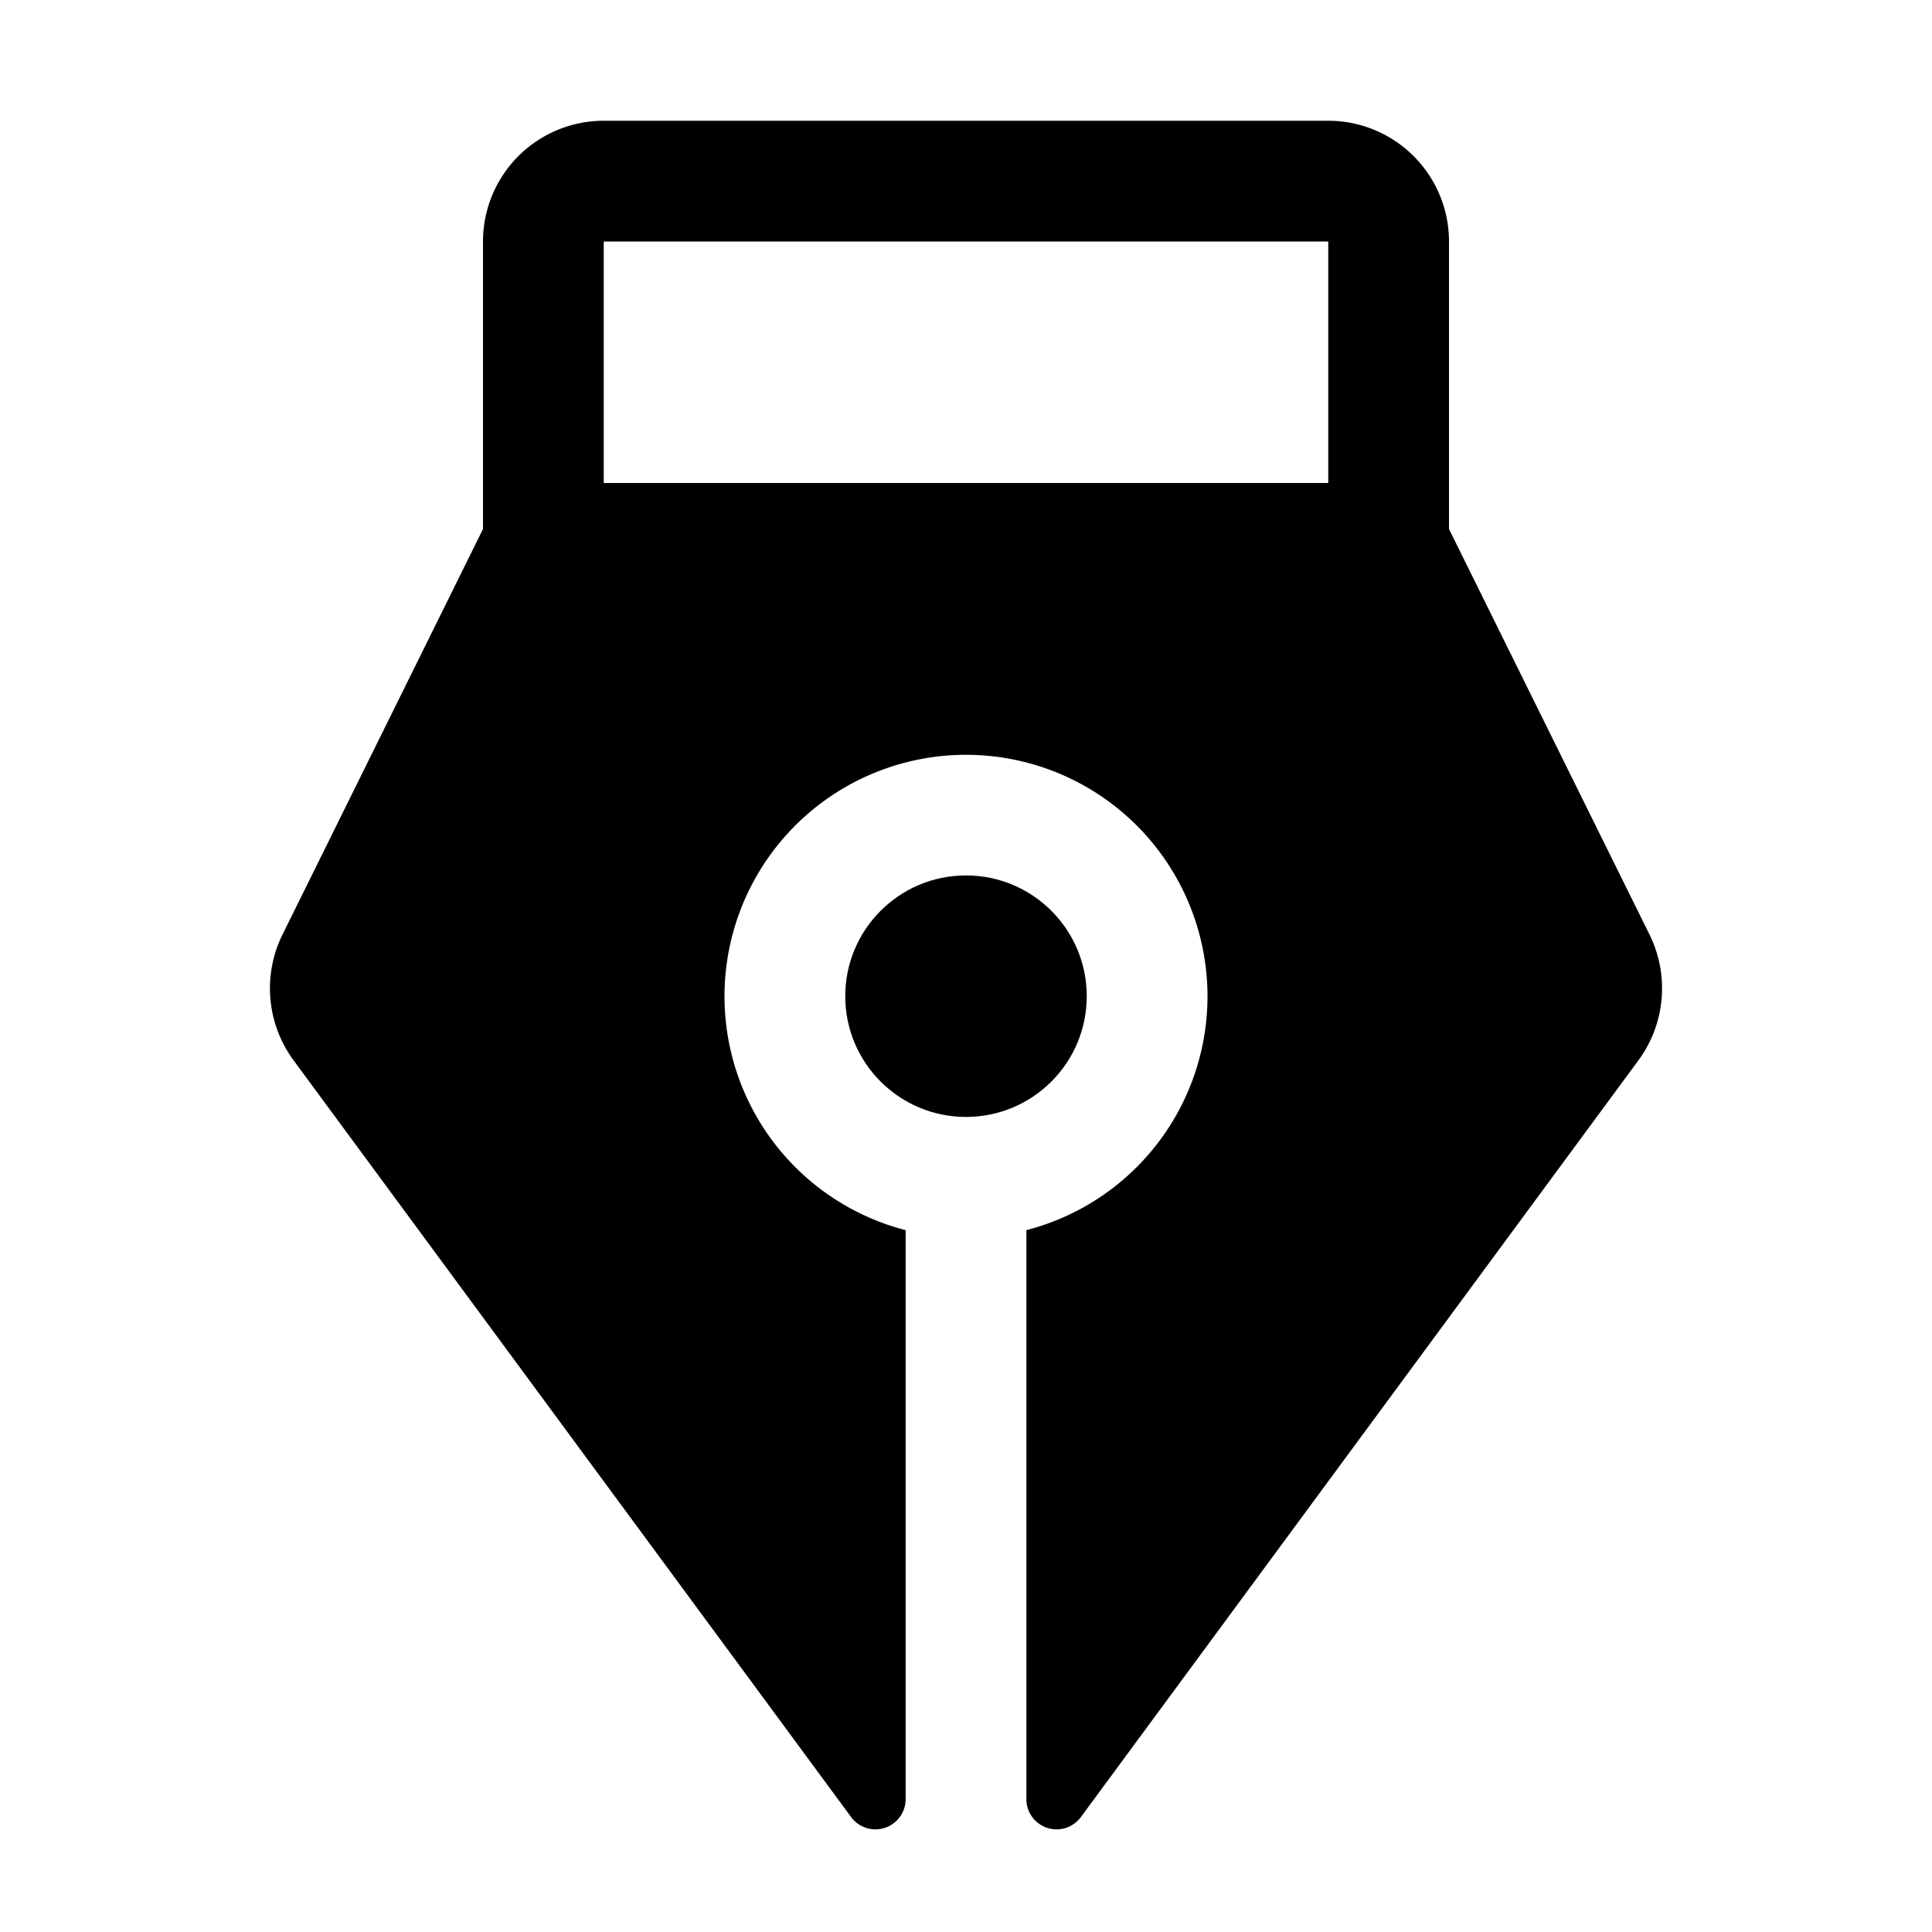 <svg xmlns="http://www.w3.org/2000/svg" viewBox="0 0 256 256"><rect width="256" height="256" fill="none"/><circle cx="128" cy="132" r="16"/><path d="M218.6,123.9,192,70.1V32a16,16,0,0,0-16-16H80A16,16,0,0,0,64,32V70.1L37.4,123.9a16.1,16.1,0,0,0,1.5,16.6l73.9,100.3a4,4,0,0,0,7.2-2.4V163a32,32,0,1,1,16,0v75.4a4,4,0,0,0,7.2,2.4l73.9-100.3A16.1,16.1,0,0,0,218.6,123.9ZM176,64H80V32h96Z"/></svg>